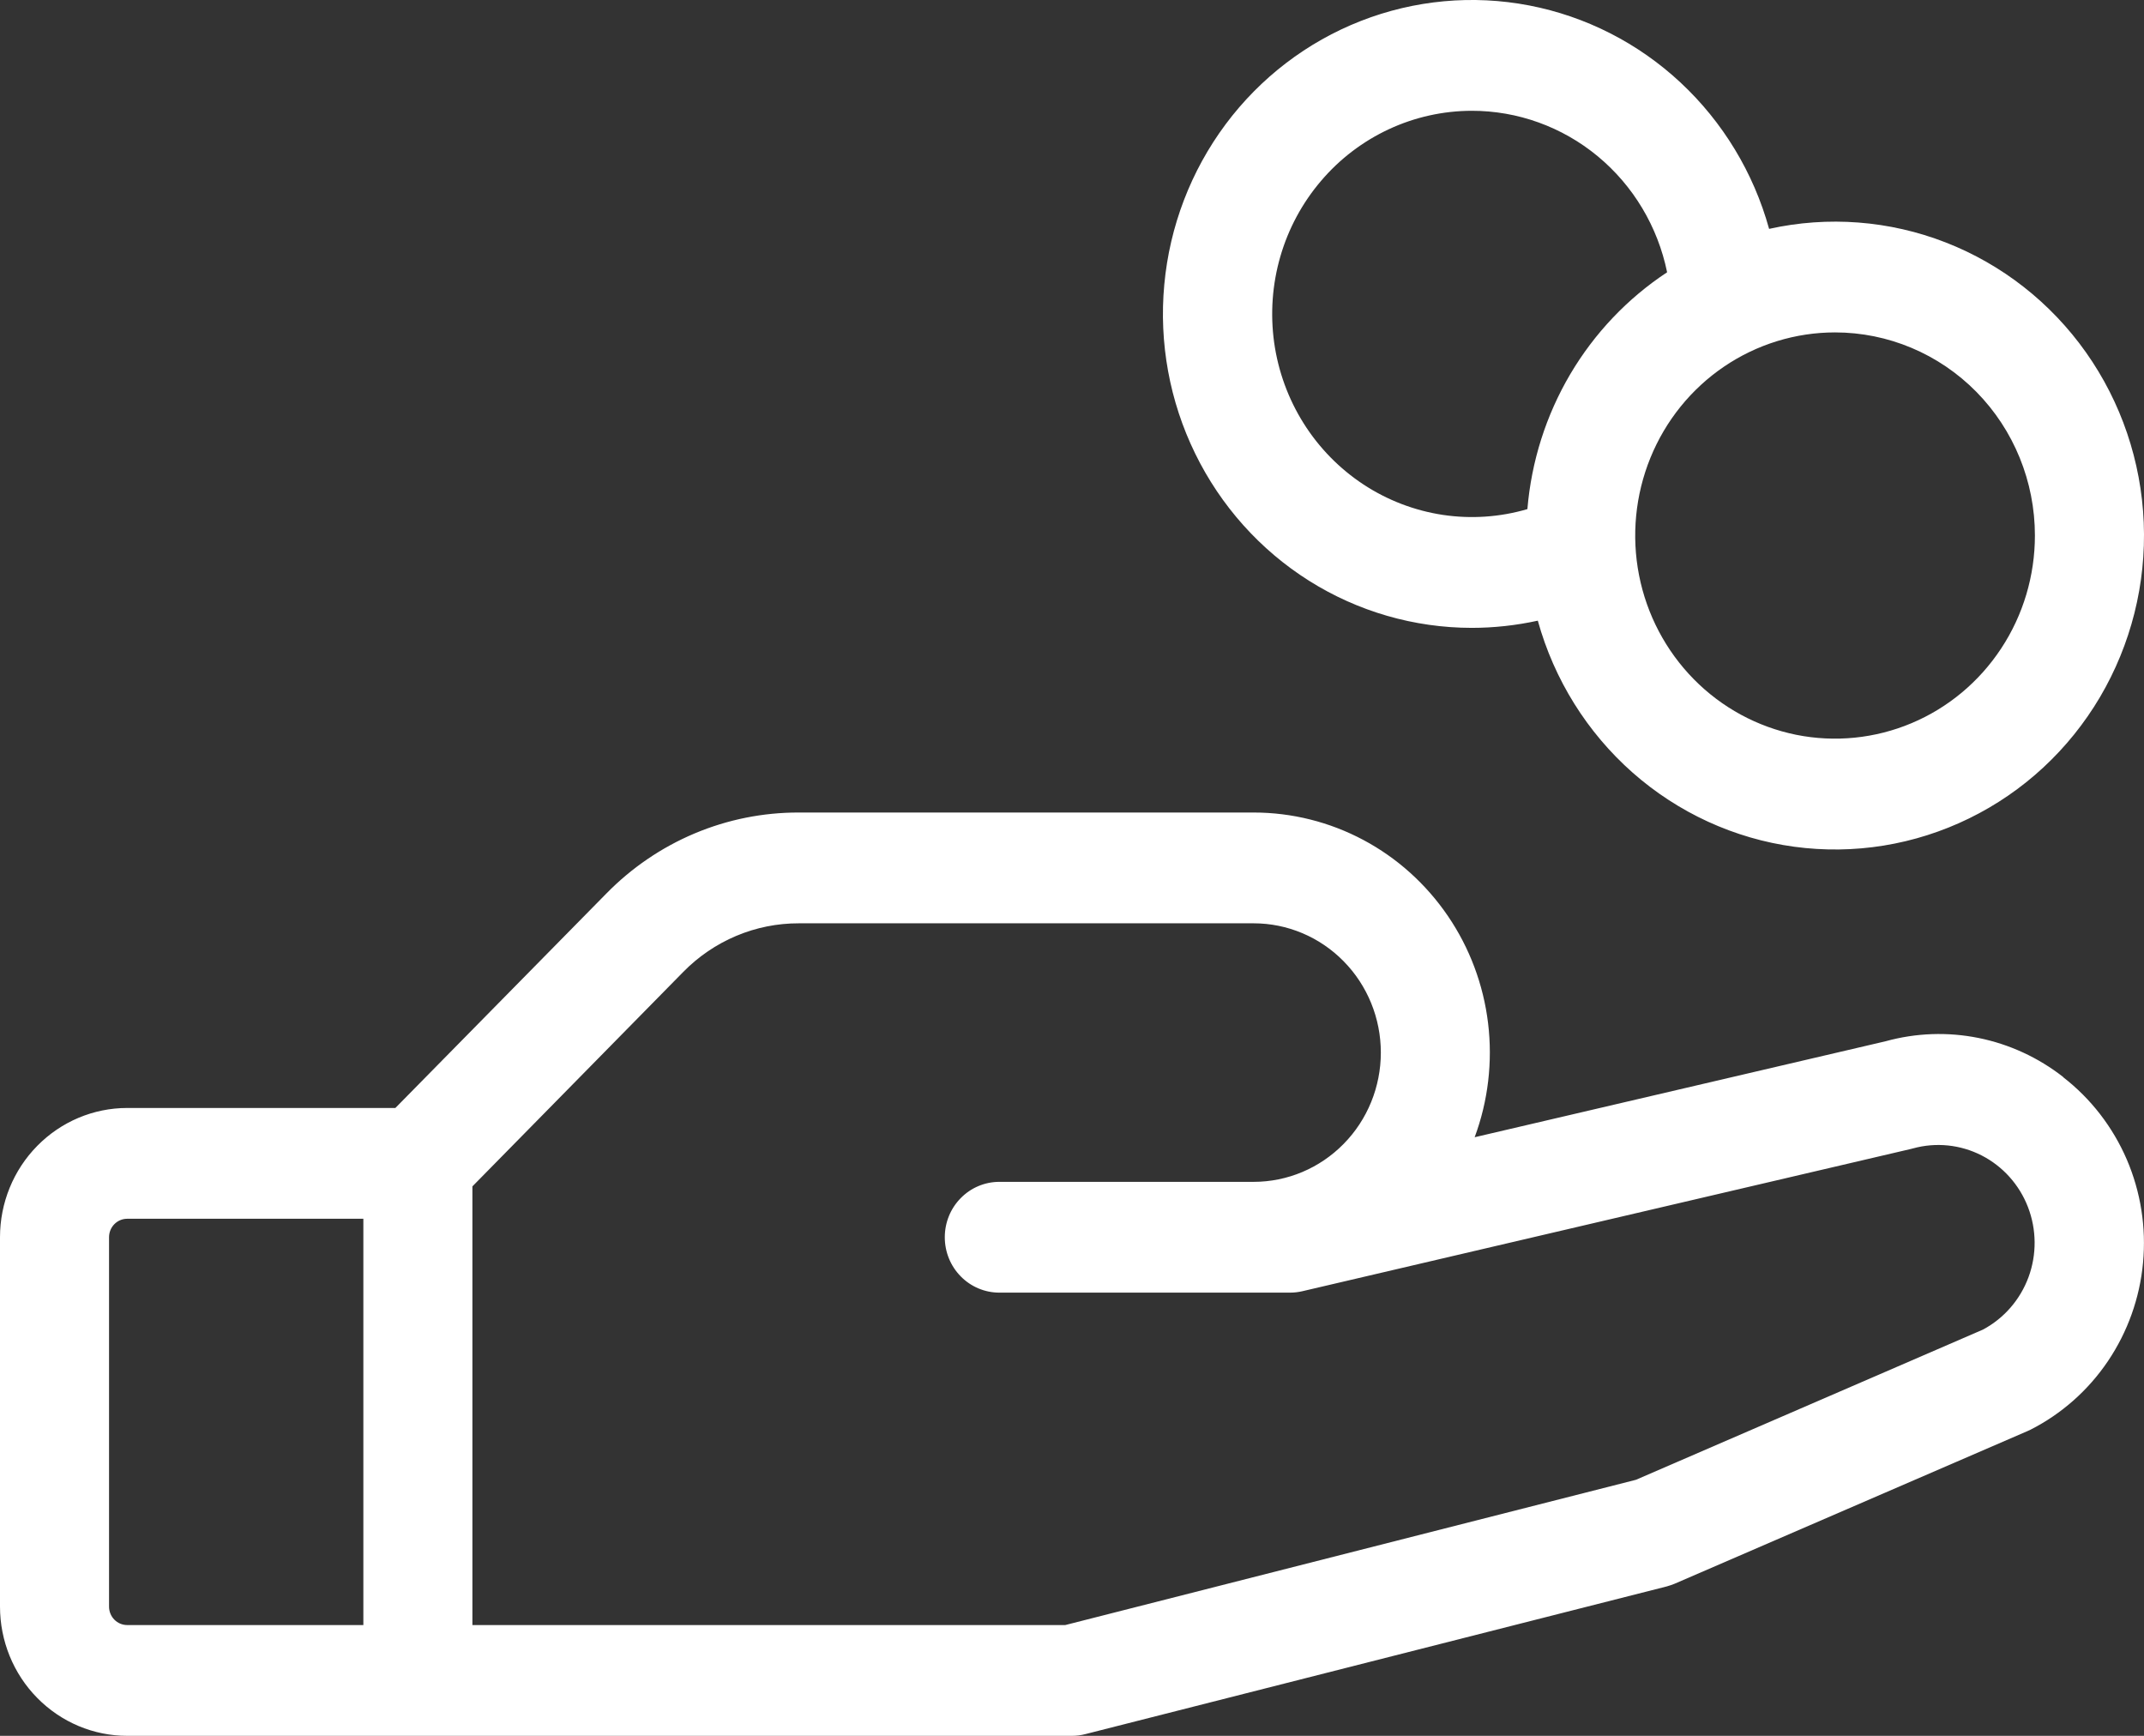<?xml version="1.0" encoding="UTF-8"?> <svg xmlns="http://www.w3.org/2000/svg" width="42" height="34" viewBox="0 0 42 34" fill="none"><rect x="0" y="0" width="42" height="34" fill="#333333" stroke="none"/> <path d="M40.418 21.096C39.931 20.715 39.363 20.453 38.76 20.331C38.156 20.209 37.533 20.231 36.939 20.395L28.888 22.275C29.152 21.564 29.242 20.798 29.151 20.043C29.06 19.288 28.79 18.567 28.364 17.942C27.938 17.317 27.37 16.805 26.707 16.452C26.044 16.099 25.307 15.915 24.559 15.915H15.65C14.948 15.913 14.254 16.052 13.606 16.325C12.958 16.598 12.37 16.999 11.875 17.505L7.745 21.702H2.491C1.831 21.702 1.197 21.969 0.73 22.444C0.262 22.919 0 23.562 0 24.234V31.468C0 32.14 0.262 32.784 0.73 33.258C1.197 33.733 1.831 34 2.491 34H20.999C21.087 34 21.174 33.989 21.259 33.967L32.649 31.074C32.703 31.059 32.755 31.041 32.807 31.02L39.715 28.032L39.774 28.005C40.385 27.695 40.908 27.232 41.294 26.66C41.68 26.087 41.917 25.425 41.981 24.734C42.046 24.043 41.936 23.347 41.663 22.711C41.389 22.076 40.961 21.521 40.418 21.1V21.096ZM2.136 31.468V24.234C2.136 24.138 2.173 24.046 2.24 23.978C2.307 23.91 2.397 23.872 2.491 23.872H7.118V31.83H2.491C2.397 31.83 2.307 31.792 2.24 31.724C2.173 31.656 2.136 31.564 2.136 31.468ZM38.845 26.043L32.047 28.985L20.868 31.83H9.254V23.238L13.384 19.038C13.681 18.735 14.034 18.495 14.423 18.331C14.812 18.167 15.229 18.084 15.65 18.085H24.559C25.219 18.085 25.853 18.352 26.32 18.827C26.788 19.302 27.05 19.945 27.05 20.617C27.05 21.288 26.788 21.933 26.32 22.407C25.853 22.882 25.219 23.149 24.559 23.149H19.576C19.293 23.149 19.021 23.263 18.821 23.467C18.62 23.67 18.508 23.946 18.508 24.234C18.508 24.522 18.62 24.798 18.821 25.001C19.021 25.205 19.293 25.319 19.576 25.319H25.27C25.351 25.319 25.431 25.31 25.509 25.292L37.432 22.505L37.475 22.494C37.924 22.37 38.402 22.419 38.818 22.631C39.233 22.843 39.557 23.203 39.727 23.643C39.897 24.084 39.901 24.572 39.738 25.015C39.575 25.457 39.257 25.823 38.845 26.043ZM28.83 12.298C29.265 12.298 29.7 12.25 30.125 12.157C30.445 13.312 31.092 14.348 31.984 15.135C32.876 15.921 33.976 16.426 35.147 16.585C36.318 16.744 37.509 16.551 38.574 16.03C39.639 15.51 40.53 14.684 41.138 13.654C41.745 12.624 42.044 11.437 41.995 10.237C41.946 9.037 41.553 7.878 40.864 6.903C40.175 5.928 39.219 5.179 38.116 4.749C37.013 4.319 35.81 4.227 34.656 4.483C34.351 3.382 33.75 2.389 32.919 1.615C32.089 0.842 31.063 0.32 29.957 0.107C28.85 -0.106 27.707 -0 26.657 0.411C25.606 0.822 24.689 1.523 24.009 2.435C23.329 3.348 22.913 4.434 22.808 5.574C22.702 6.713 22.912 7.86 23.413 8.884C23.914 9.909 24.686 10.772 25.643 11.375C26.6 11.978 27.704 12.297 28.83 12.298ZM39.863 10.489C39.863 11.276 39.634 12.046 39.203 12.7C38.773 13.354 38.162 13.864 37.446 14.165C36.731 14.466 35.944 14.545 35.184 14.392C34.425 14.238 33.727 13.859 33.18 13.303C32.632 12.746 32.259 12.037 32.108 11.266C31.957 10.494 32.035 9.694 32.331 8.967C32.627 8.24 33.129 7.618 33.773 7.181C34.417 6.744 35.174 6.511 35.948 6.511C36.986 6.511 37.982 6.93 38.717 7.676C39.451 8.422 39.863 9.434 39.863 10.489ZM28.83 2.17C29.728 2.169 30.6 2.483 31.297 3.059C31.995 3.636 32.475 4.439 32.658 5.333C31.884 5.843 31.235 6.526 30.76 7.33C30.286 8.134 29.999 9.038 29.921 9.972C29.382 10.13 28.817 10.168 28.263 10.085C27.709 10.001 27.179 9.798 26.709 9.489C26.239 9.179 25.839 8.771 25.538 8.292C25.236 7.812 25.039 7.272 24.96 6.709C24.882 6.145 24.923 5.571 25.081 5.025C25.239 4.479 25.511 3.974 25.878 3.544C26.244 3.113 26.698 2.768 27.207 2.531C27.716 2.294 28.27 2.171 28.83 2.17Z" fill="white"></path> </svg> 